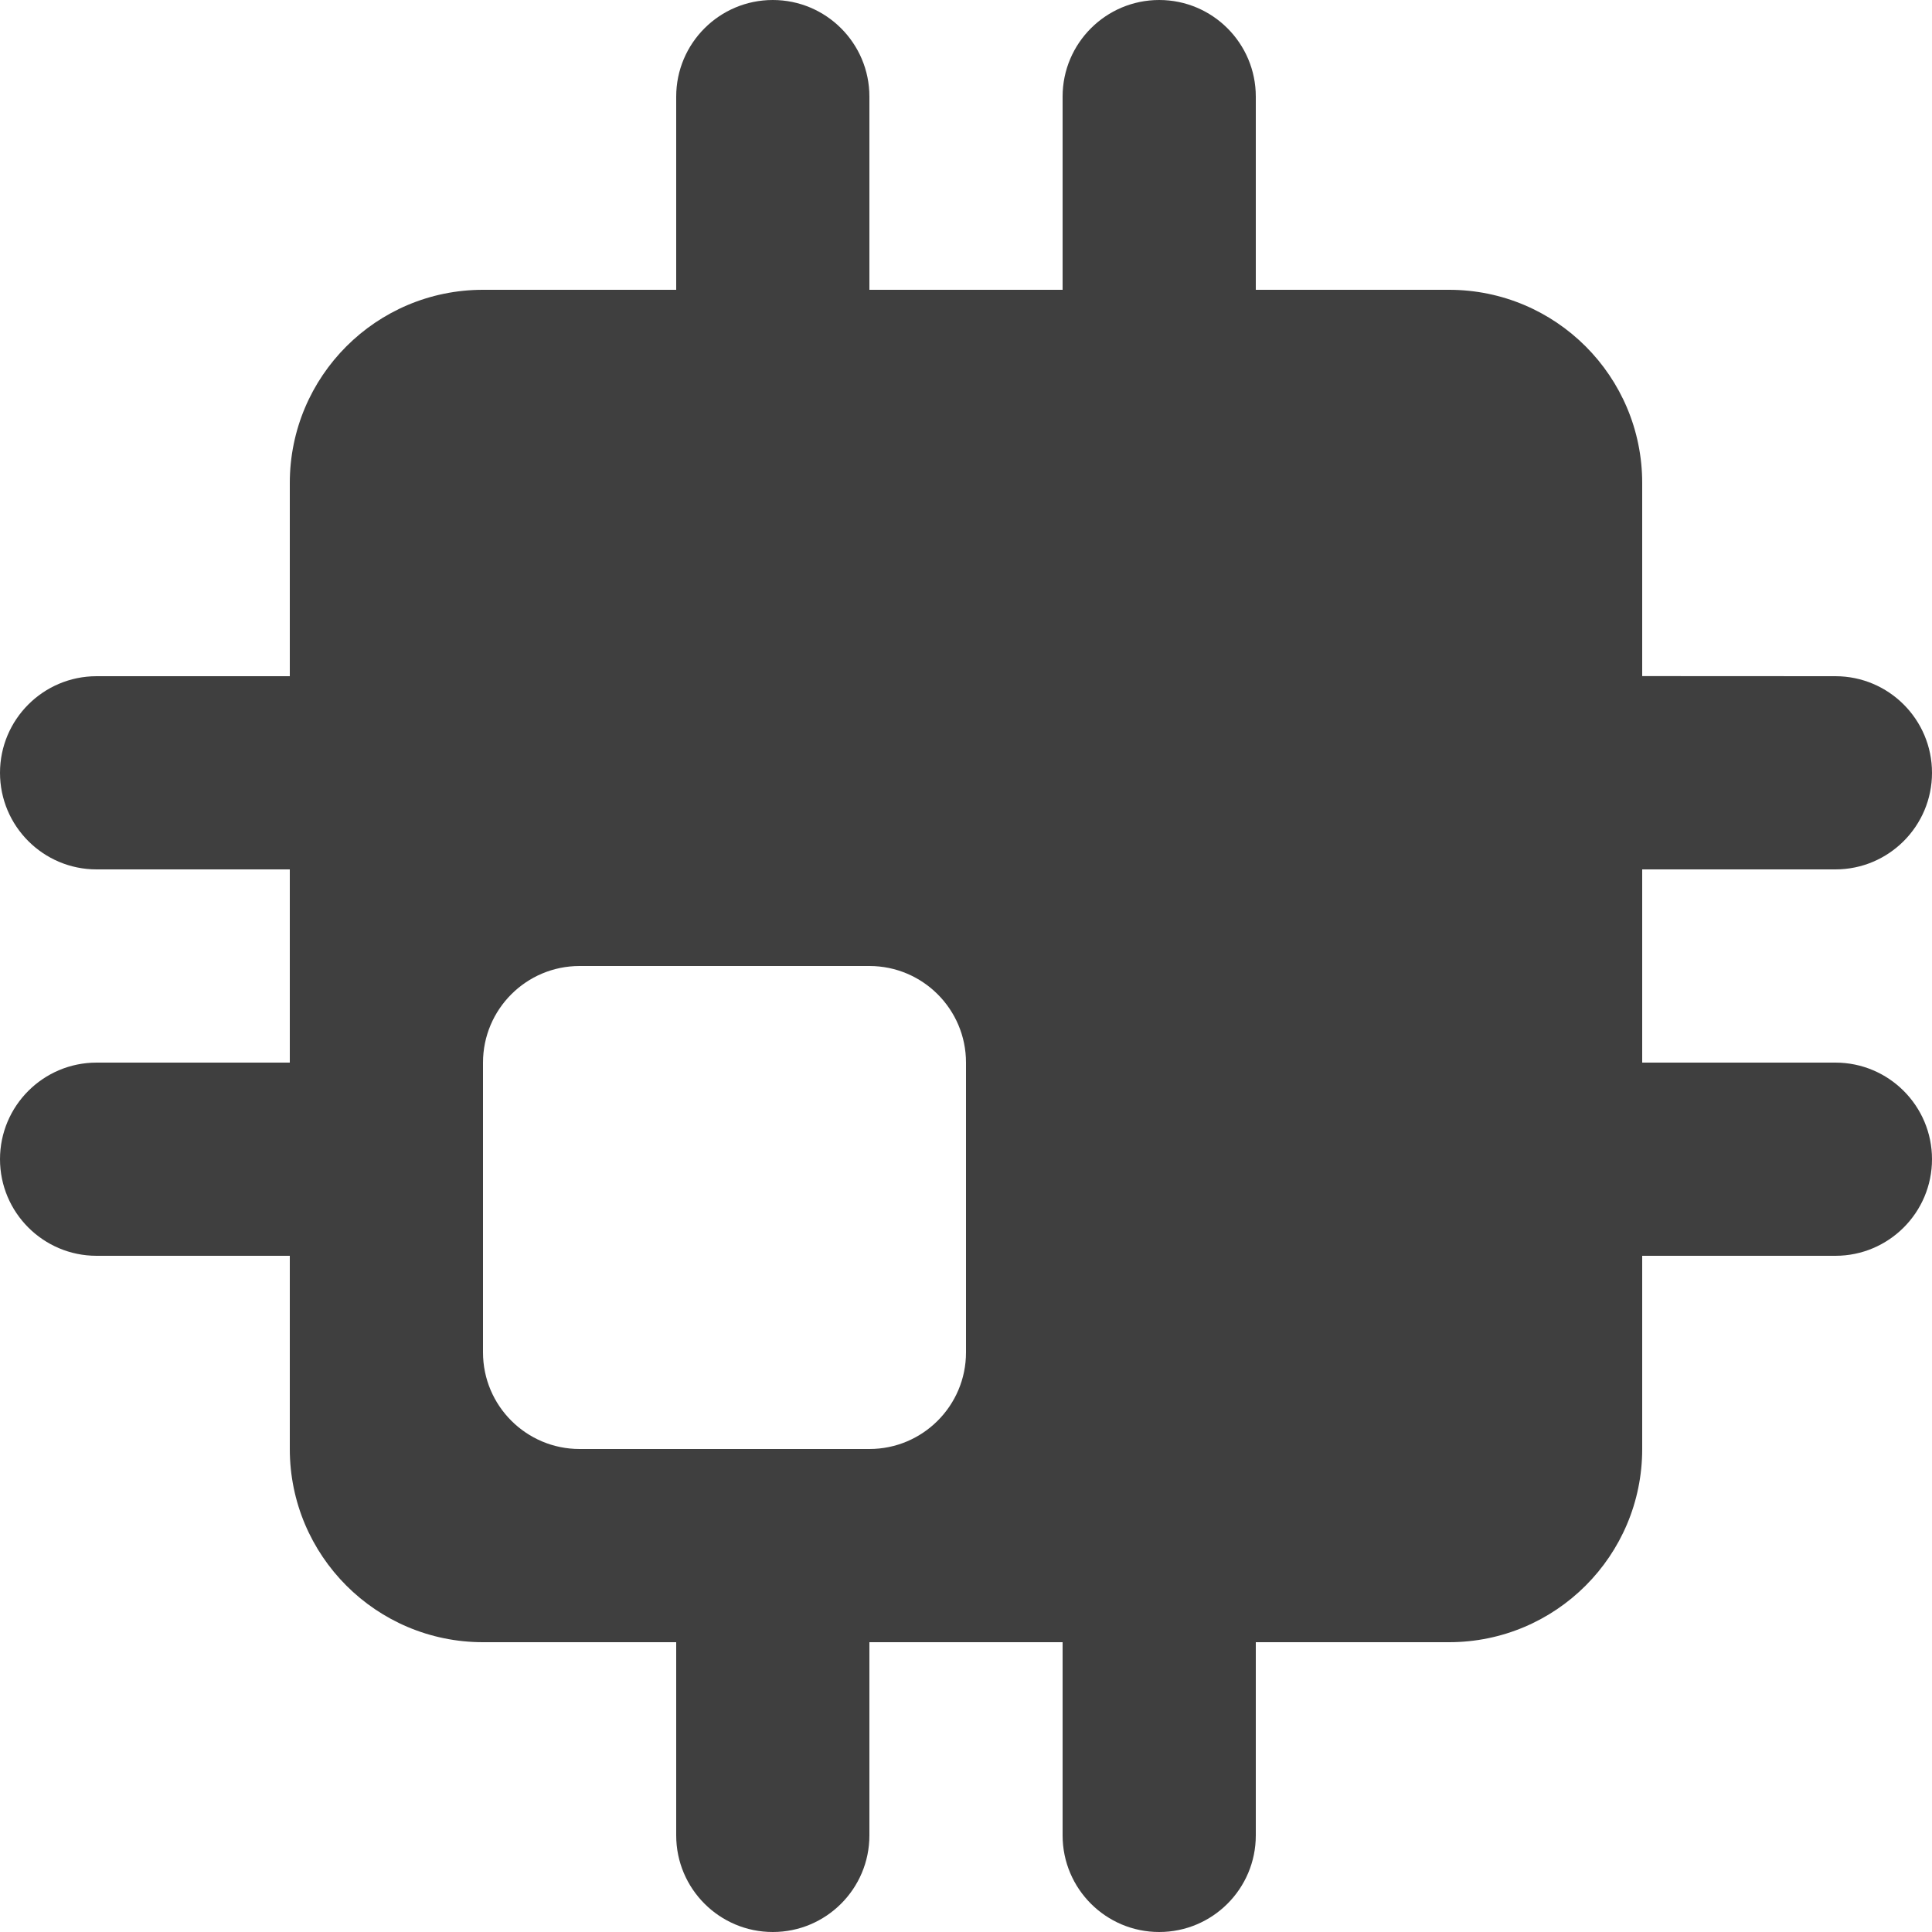 <?xml version="1.0" encoding="UTF-8"?>
<svg  viewBox="0 0 20 20" version="1.1" xmlns="http://www.w3.org/2000/svg" xmlns:xlink="http://www.w3.org/1999/xlink">
    <!-- Generator: Sketch 61.2 (89653) - https://sketch.com -->
    <title>Dark / 20 / embedded@svg</title>
    <desc>Created with Sketch.</desc>
    <g id="Dark-/-20-/-embedded" stroke="none" stroke-width="1" fill="none" fill-rule="evenodd">
        <path d="M12,0 C12.552,-1.01453063e-16 13,0.448 13,1 L13,3 L15,3 C16.105,3 17,3.895 17,5 L17,6.999 L19,7 C19.552,7 20,7.448 20,8 C20,8.552 19.552,9 19,9 L17,9 L17,11 L19,11 C19.552,11 20,11.448 20,12 C20,12.552 19.552,13 19,13 L17,13 L17,15 C17,16.105 16.105,17 15,17 L13,17 L13,19 C13,19.552 12.552,20 12,20 C11.448,20 11,19.552 11,19 L11,17 L9,17 L9,19 C9,19.552 8.552,20 8,20 C7.448,20 7,19.552 7,19 L7,17 L5,17 C3.895,17 3,16.105 3,15 L3,13 L1,13 C0.448,13 0,12.552 0,12 C0,11.448 0.448,11 1,11 L3,11 L3,9 L1,9 C0.448,9 0,8.552 0,8 C0,7.448 0.448,7 1,7 L3,7 L3,5 C3,3.895 3.895,3 5,3 L7,3 L7,1 C7,0.448 7.448,1.01453063e-16 8,0 C8.552,-1.01453063e-16 9,0.448 9,1 L9,3 L11,3 L11,1 C11,0.448 11.448,1.01453063e-16 12,0 Z M9,10 L6,10 C5.448,10 5,10.448 5,11 L5,11 L5,14 C5,14.552 5.448,15 6,15 L6,15 L9,15 C9.552,15 10,14.552 10,14 L10,14 L10,11 C10,10.448 9.552,10 9,10 L9,10 Z" id="Rectangle-2" fill="#3F3F3F"></path>
    </g>
</svg>